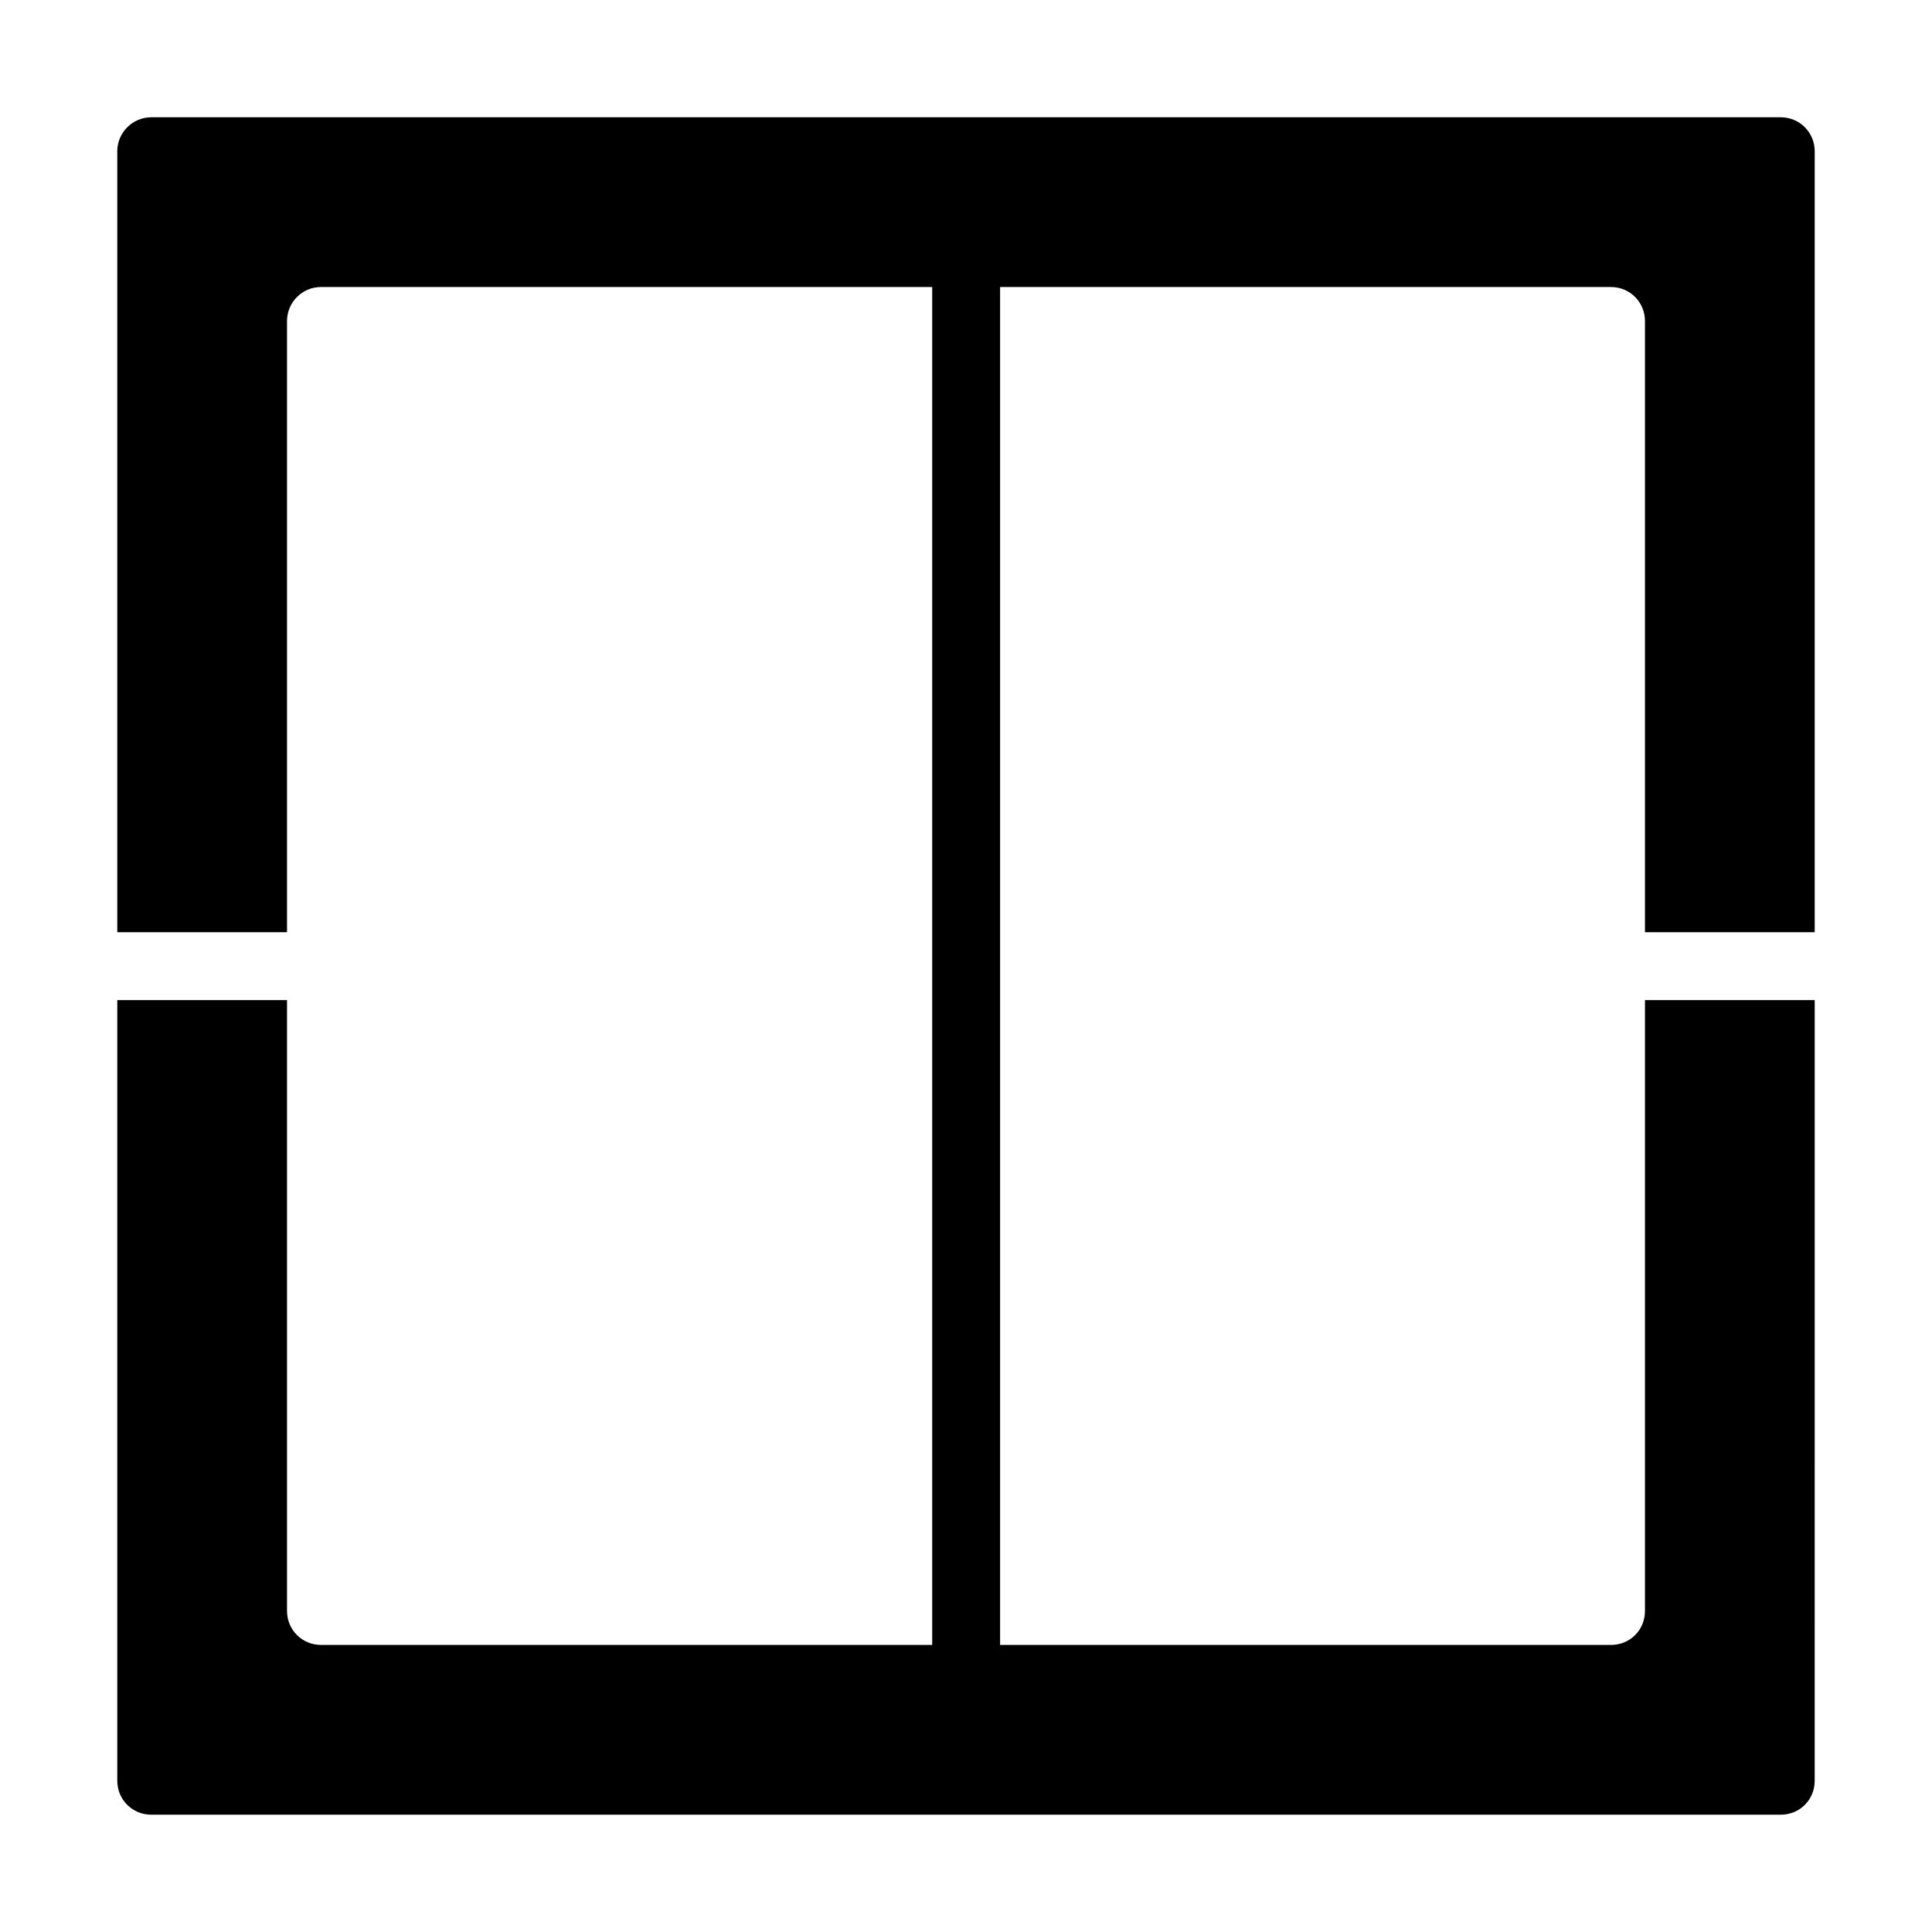 <?xml version="1.0" encoding="UTF-8"?>
<!-- Uploaded to: ICON Repo, www.iconrepo.com, Generator: ICON Repo Mixer Tools -->
<svg fill="#000000" width="800px" height="800px" version="1.1" viewBox="144 144 512 512" xmlns="http://www.w3.org/2000/svg">
 <path d="m615.92 175.08h-431.84c-4.949 0-9 4.051-9 9v206.96h44.984v-161.98c0-4.949 4.047-8.996 8.996-8.996h161.98v359.86h-161.98c-4.949 0-8.996-3.957-8.996-8.996v-161.89h-44.984v206.88c0 5.039 4.047 8.996 8.996 8.996h431.84c5.039 0 8.996-3.957 8.996-8.996l0.004-206.88h-44.984v161.89c0 5.039-3.957 8.996-8.996 8.996h-161.9v-359.86h161.9c5.039 0 8.996 4.047 8.996 8.996v161.98h44.984v-206.96c0-4.949-3.961-9-8.996-9z"/>
</svg>